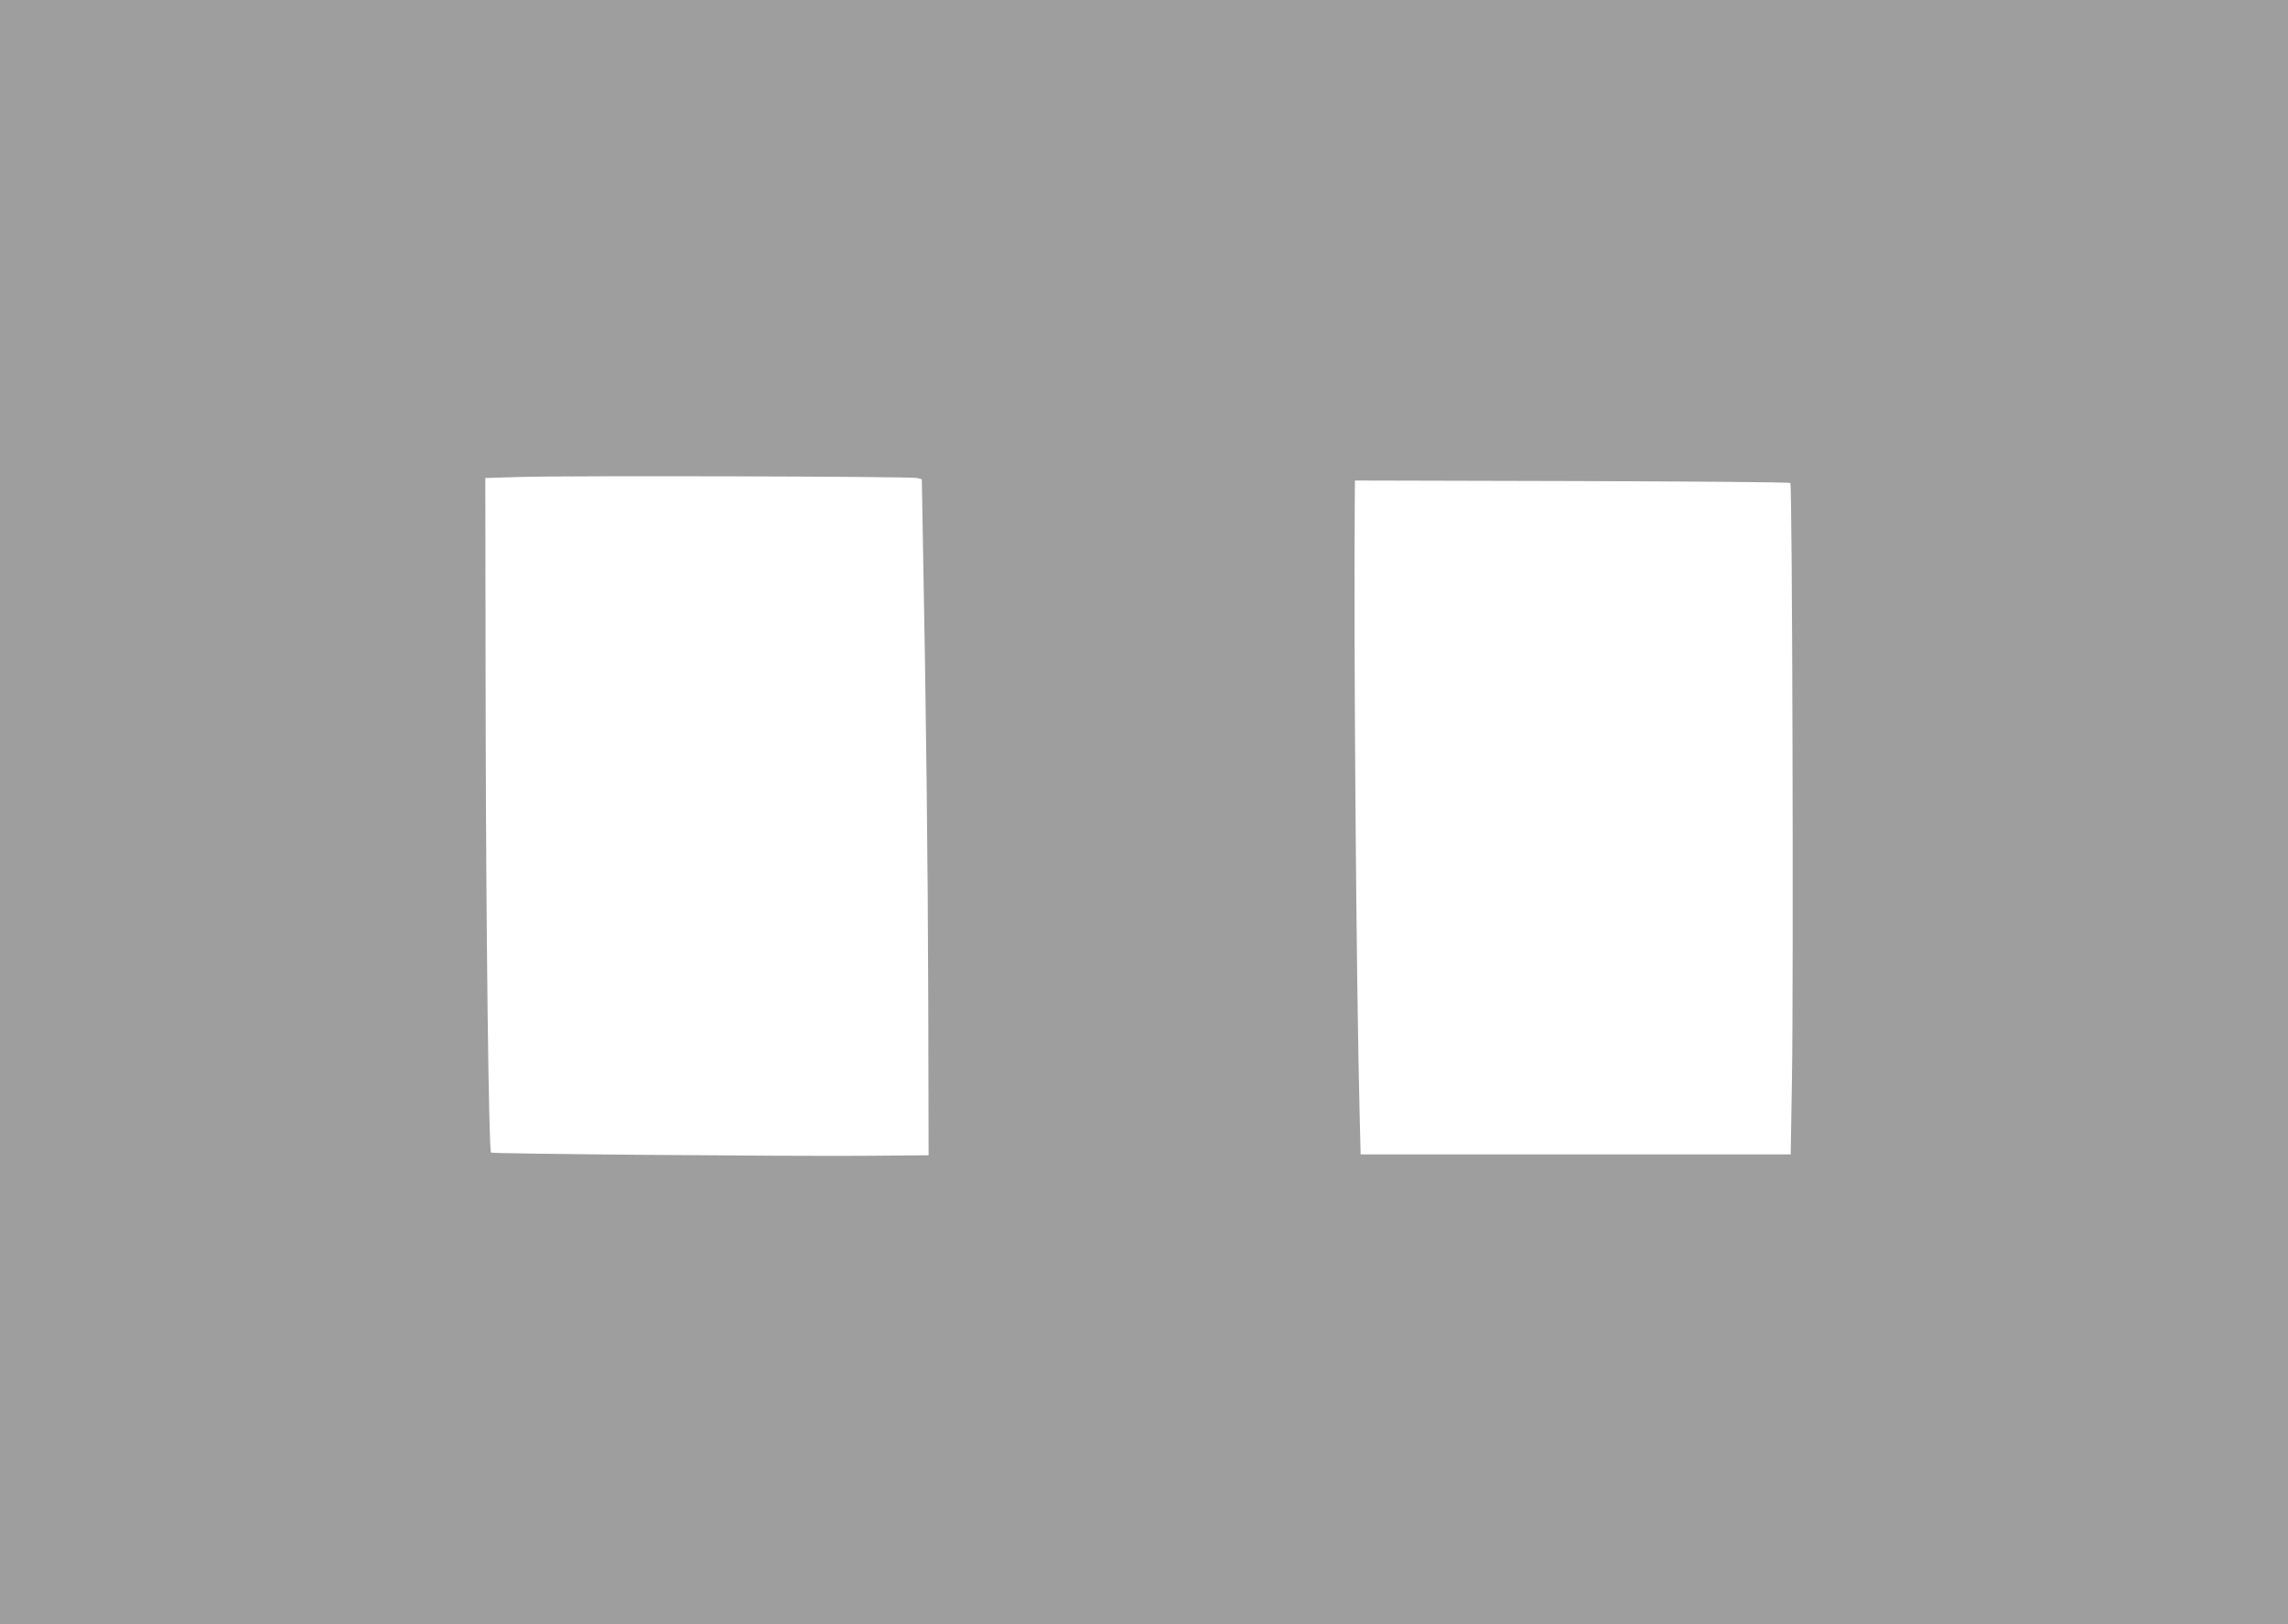 <?xml version="1.0" standalone="no"?>
<!DOCTYPE svg PUBLIC "-//W3C//DTD SVG 20010904//EN"
 "http://www.w3.org/TR/2001/REC-SVG-20010904/DTD/svg10.dtd">
<svg version="1.0" xmlns="http://www.w3.org/2000/svg"
 width="1280pt" height="909pt" viewBox="0 0 1280 909"
 preserveAspectRatio="xMidYMid meet">
<g transform="translate(0,909) scale(0.1,-0.1)"
fill="#9e9e9e" stroke="none">
<path d="M0 4545 l0 -4545 6400 0 6400 0 0 4545 0 4545 -6400 0 -6400 0 0
-4545z m5131 1870 l26 -7 6 -341 c18 -946 28 -1805 30 -2582 l2 -860 -365 -3
c-437 -3 -2077 11 -2083 18 -13 12 -28 1277 -30 2465 l-2 1310 200 6 c268 8
2183 3 2216 -6z m4885 -28 c11 -10 18 -2805 9 -3329 l-7 -428 -1203 0 -1203 0
-6 243 c-18 692 -33 2585 -27 3375 l1 153 1214 -3 c668 -2 1218 -6 1222 -11z"/>
</g>
</svg>
